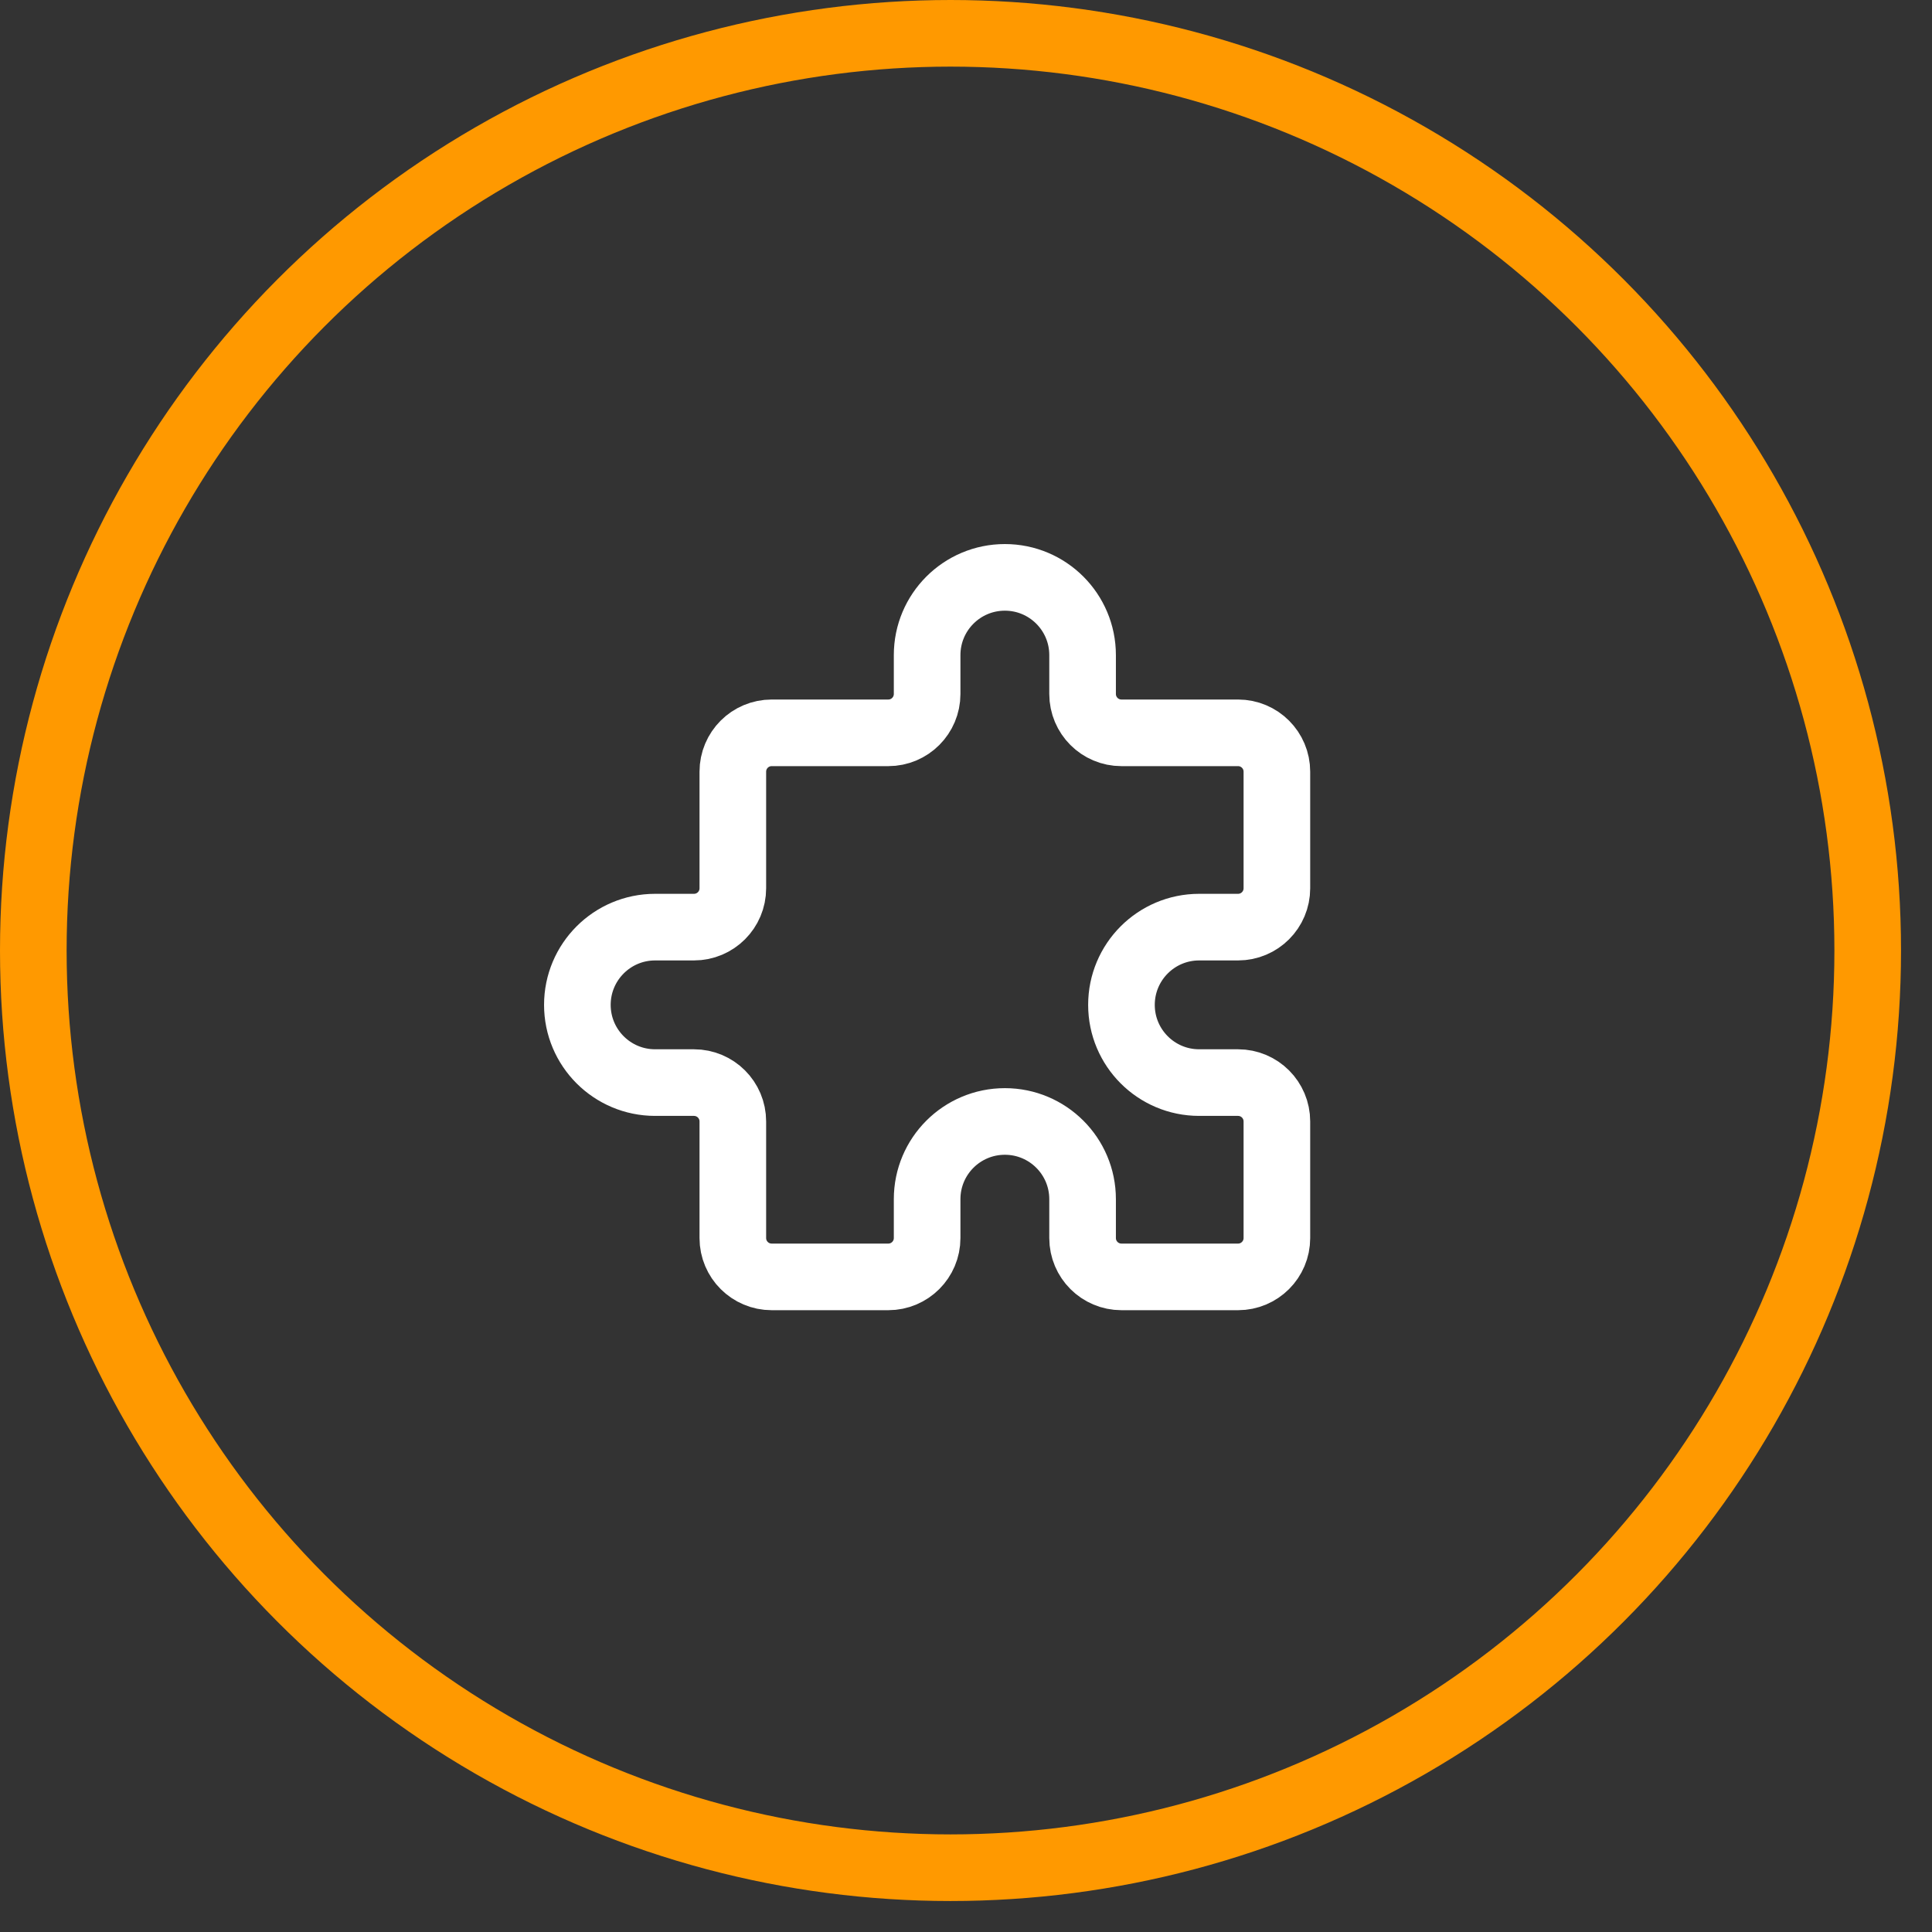 <?xml version="1.0" encoding="UTF-8"?>
<svg xmlns="http://www.w3.org/2000/svg" width="58" height="58" viewBox="0 0 58 58" fill="none">
  <rect x="0" y="0" width="58" height="58" fill="#333333" stroke="none"/>
  <circle cx="28.535" cy="28.535" r="27.535" stroke="#FF9900" stroke-width="2"></circle>
  <path d="M27.833 19.667C27.833 18.378 28.878 17.333 30.167 17.333C31.455 17.333 32.5 18.378 32.5 19.667V20.833C32.5 21.478 33.022 22 33.667 22H37.167C37.811 22 38.333 22.522 38.333 23.167V26.667C38.333 27.311 37.811 27.833 37.167 27.833H36C34.711 27.833 33.667 28.878 33.667 30.167C33.667 31.455 34.711 32.5 36 32.5H37.167C37.811 32.5 38.333 33.022 38.333 33.667V37.167C38.333 37.811 37.811 38.333 37.167 38.333H33.667C33.022 38.333 32.5 37.811 32.5 37.167V36C32.5 34.711 31.455 33.667 30.167 33.667C28.878 33.667 27.833 34.711 27.833 36V37.167C27.833 37.811 27.311 38.333 26.667 38.333H23.167C22.522 38.333 22 37.811 22 37.167V33.667C22 33.022 21.478 32.5 20.833 32.5H19.667C18.378 32.5 17.333 31.455 17.333 30.167C17.333 28.878 18.378 27.833 19.667 27.833H20.833C21.478 27.833 22 27.311 22 26.667V23.167C22 22.522 22.522 22 23.167 22H26.667C27.311 22 27.833 21.478 27.833 20.833V19.667Z" stroke="white" stroke-width="2" stroke-linecap="round" stroke-linejoin="round"></path>
</svg>
